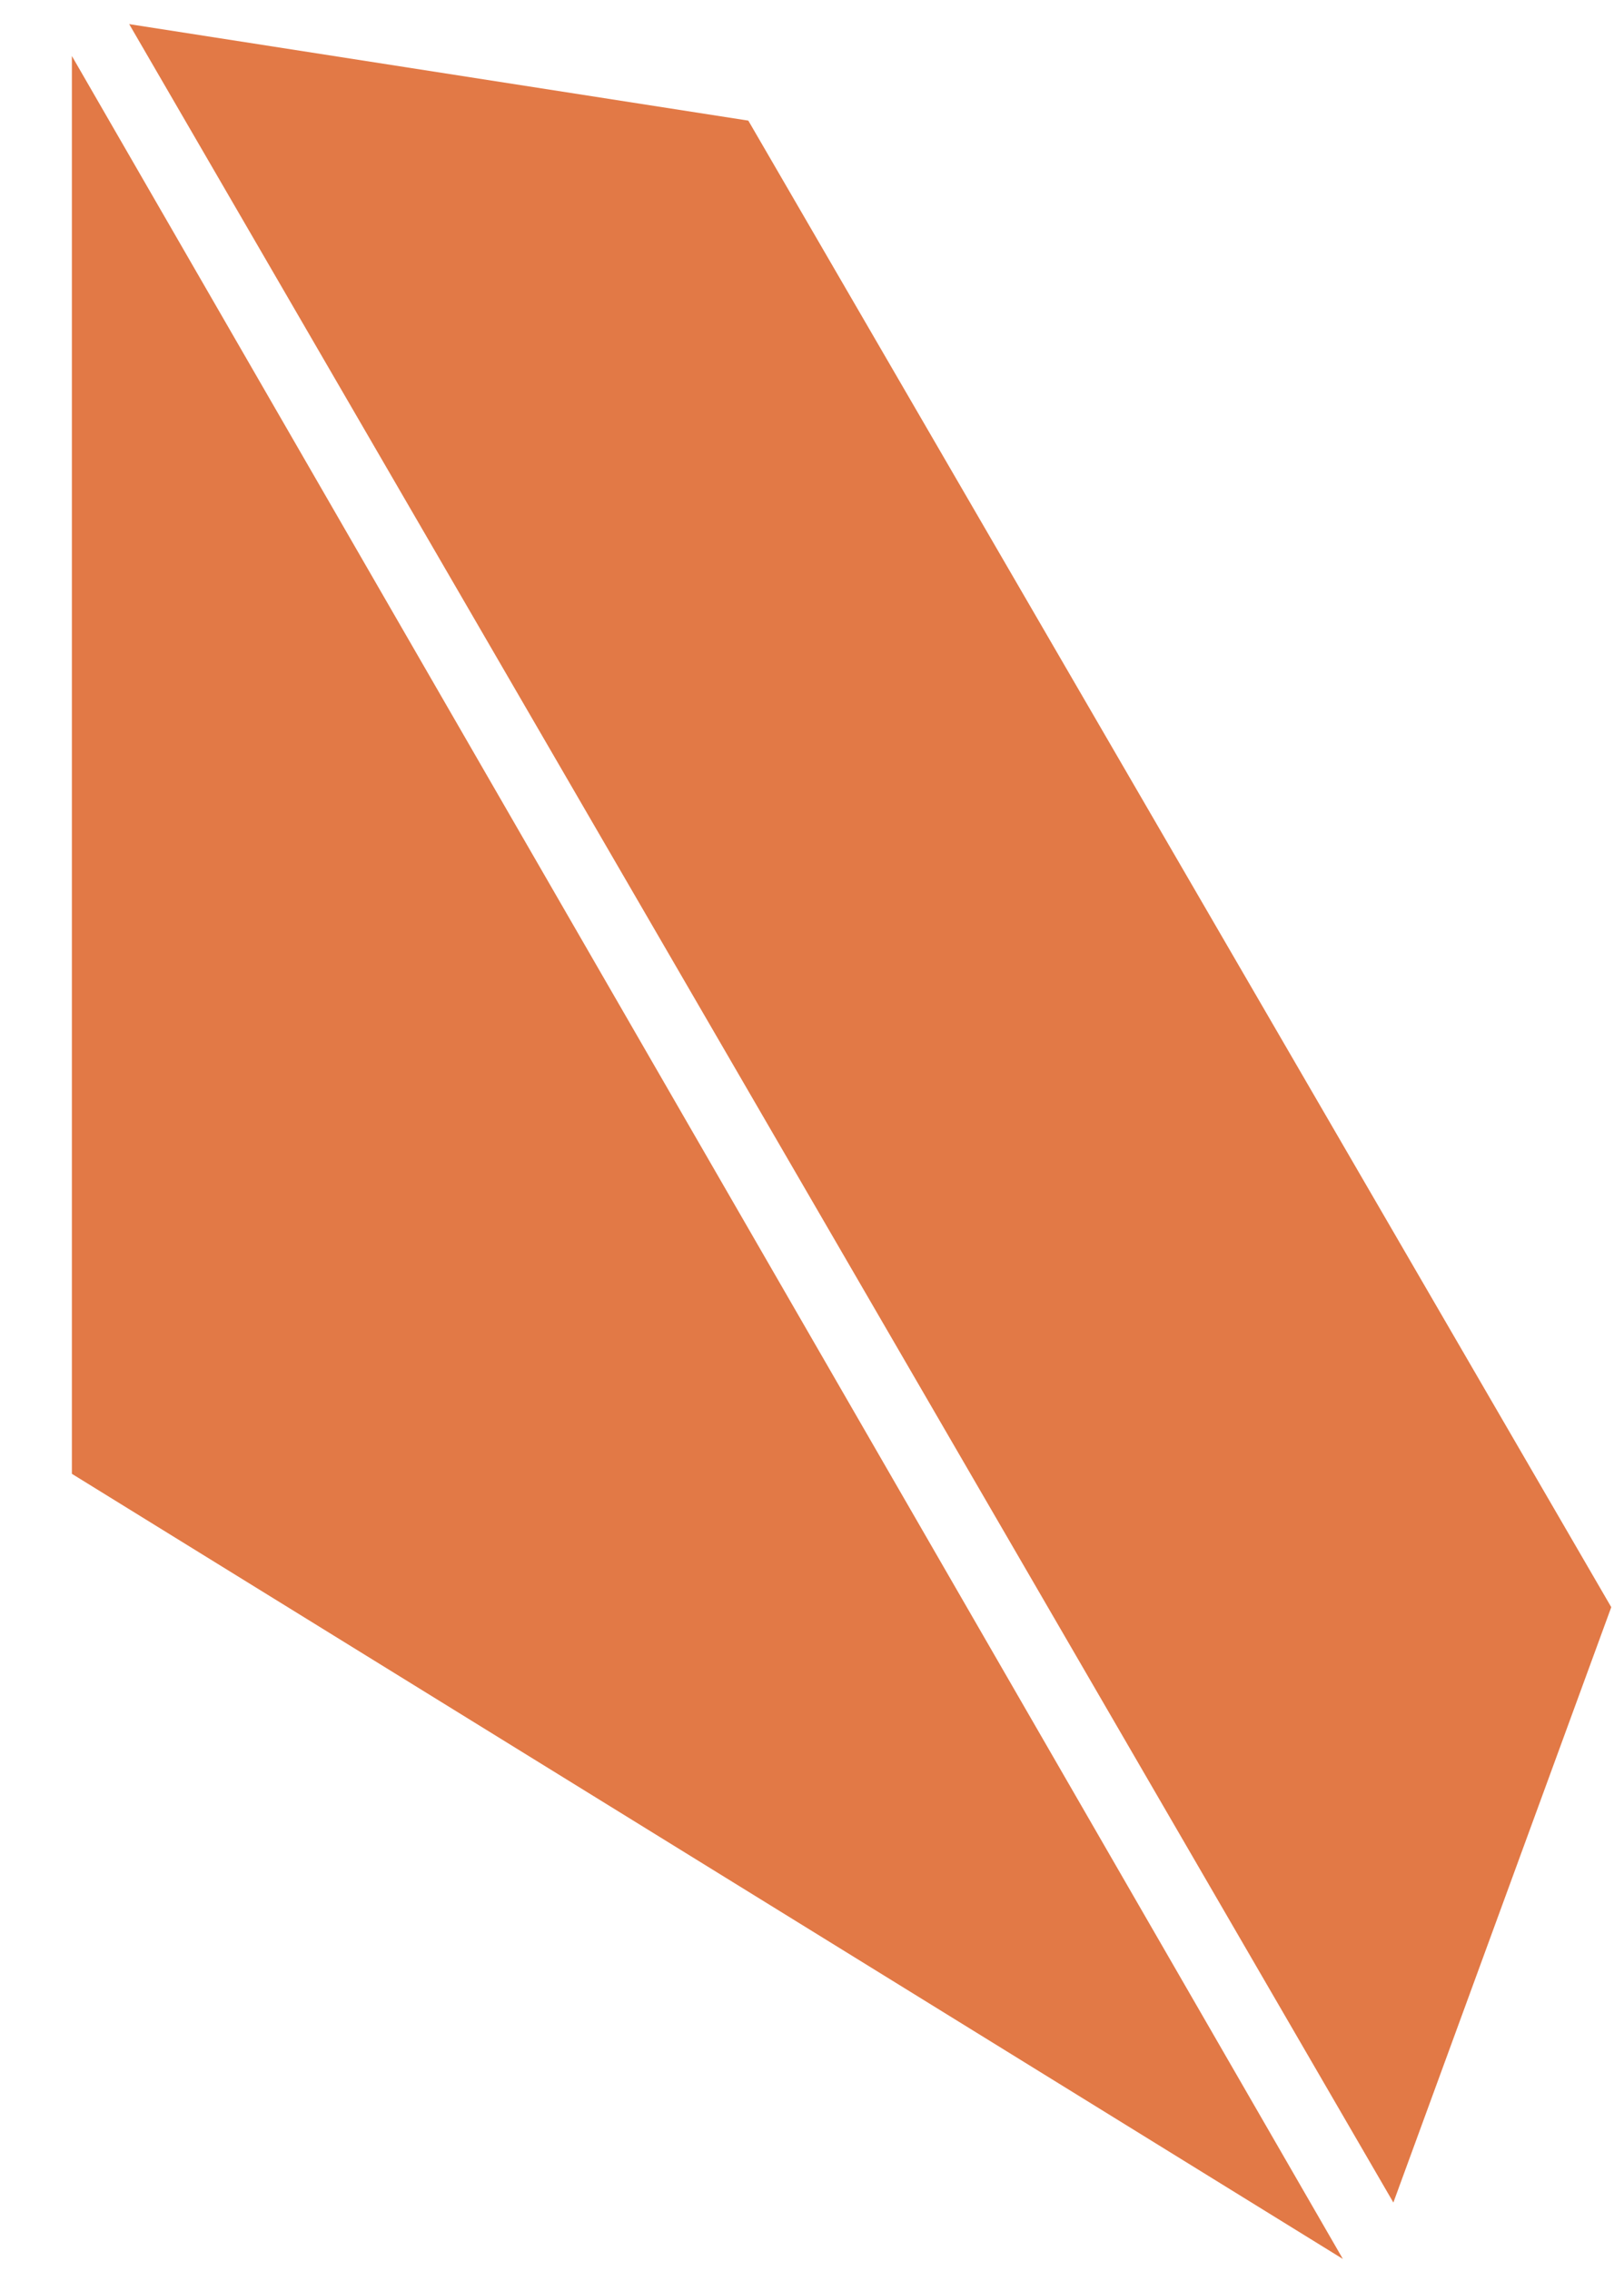 <?xml version="1.0" encoding="utf-8"?>
<!-- Generator: Adobe Illustrator 17.1.0, SVG Export Plug-In . SVG Version: 6.00 Build 0)  -->
<!DOCTYPE svg PUBLIC "-//W3C//DTD SVG 1.1//EN" "http://www.w3.org/Graphics/SVG/1.1/DTD/svg11.dtd">
<svg version="1.1" id="Capa_1" xmlns="http://www.w3.org/2000/svg" xmlns:xlink="http://www.w3.org/1999/xlink" x="0px" y="0px"
	 viewBox="215 -304 357 499" enable-background="new 215 -304 357 499" xml:space="preserve">
<polygon fill="#E27946" points="230.8,-291.7 230.8,19.8 510.2,192.3 "/>
<polygon fill="#E27946" points="521.3,179.9 243.4,-298.7 379.5,-277.5 569.2,49.1 "/>
</svg>
